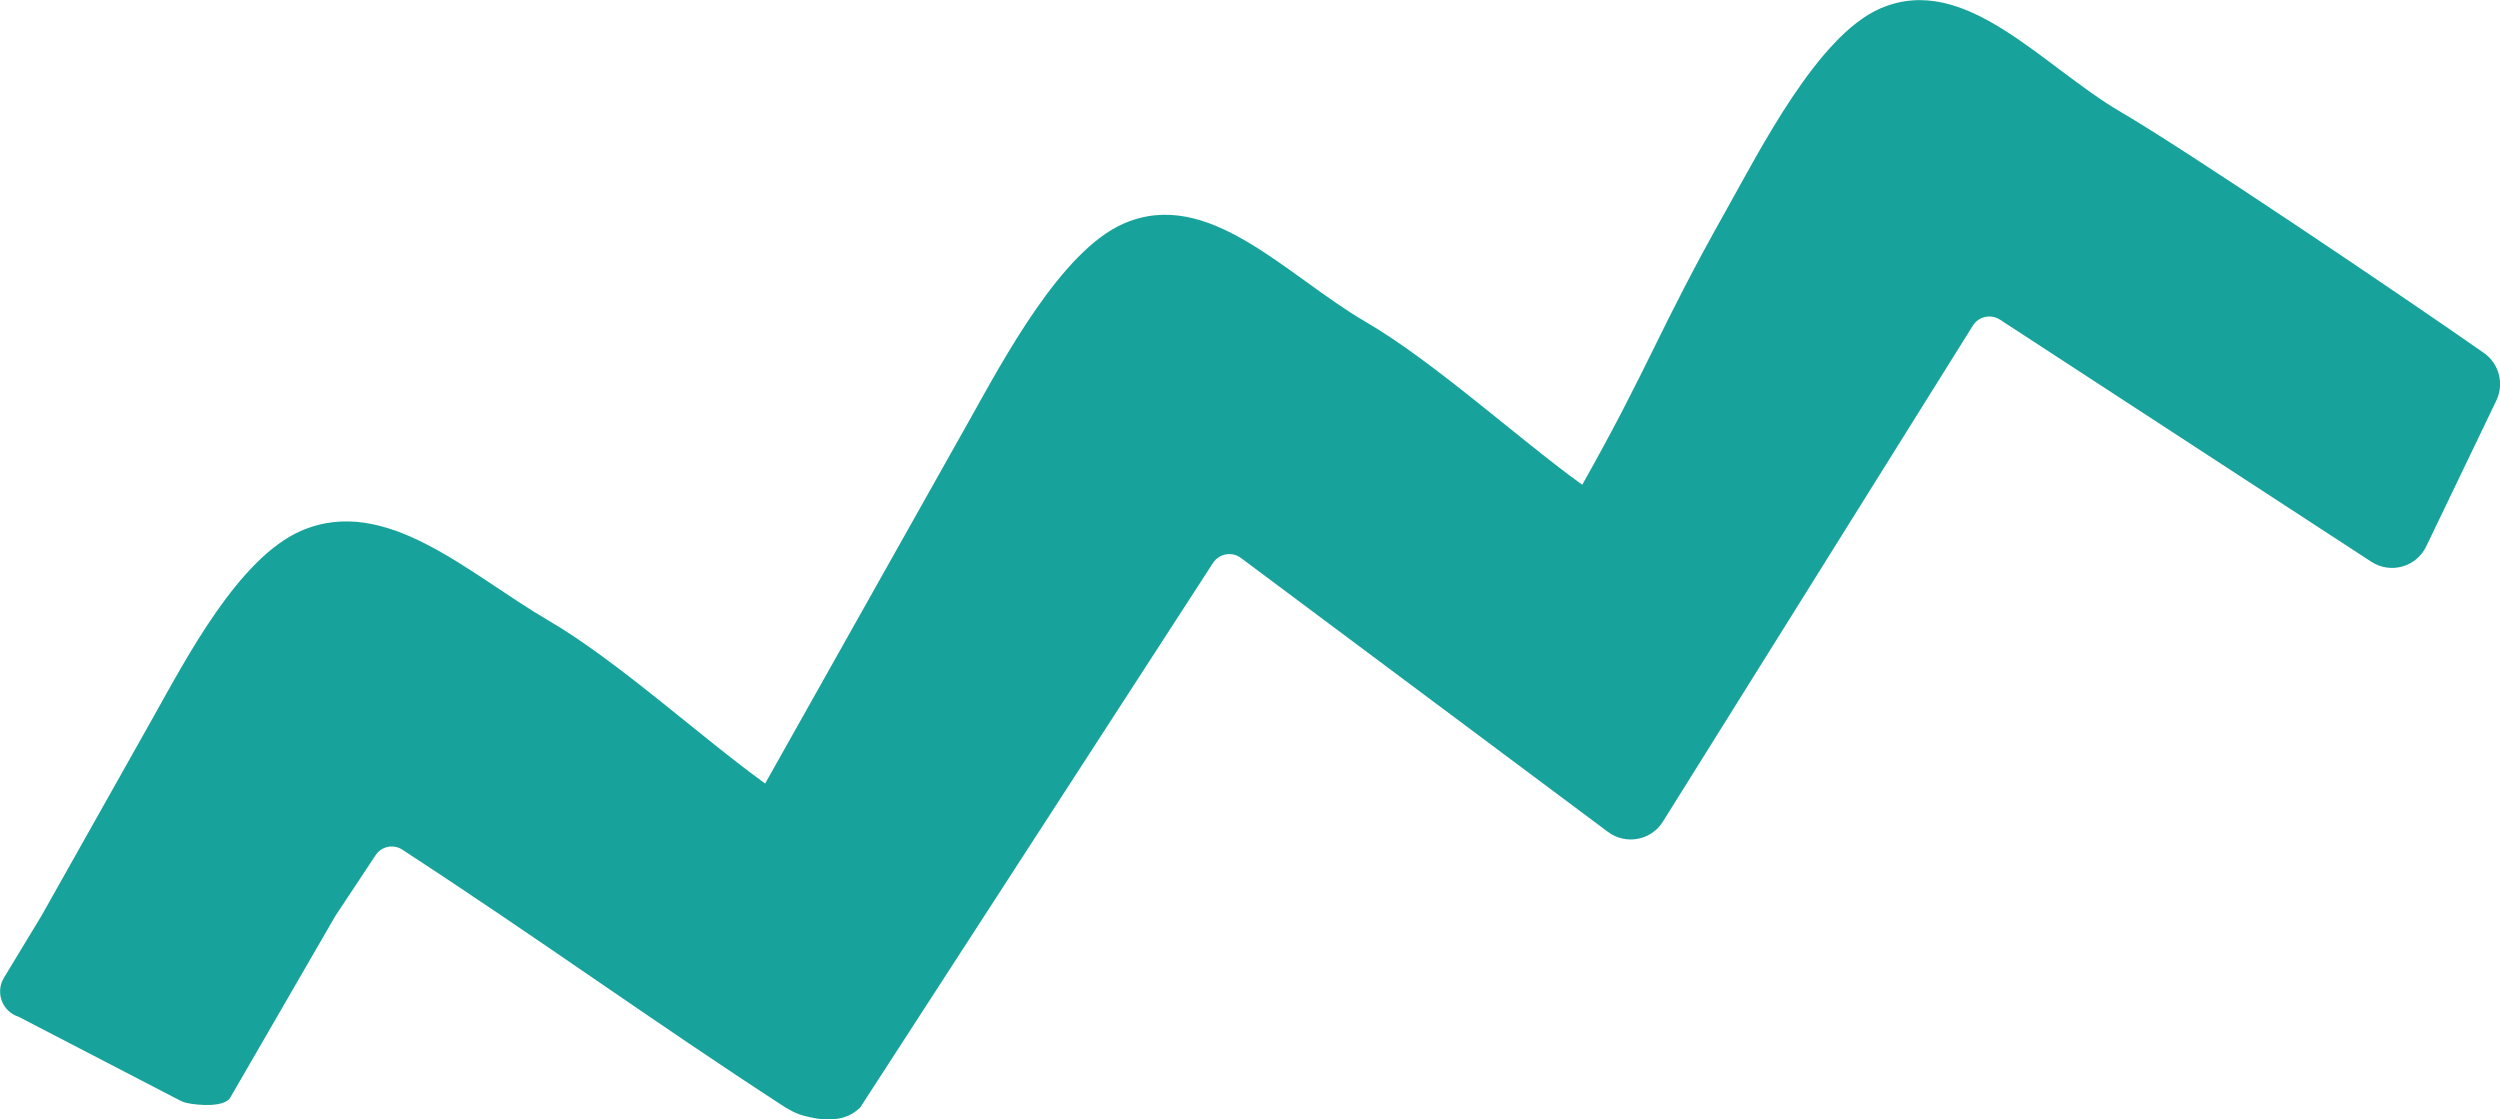 <?xml version="1.0" encoding="UTF-8"?>
<svg id="Layer_2" data-name="Layer 2" xmlns="http://www.w3.org/2000/svg" viewBox="0 0 164.61 73.69">
  <defs>
    <style>
      .cls-1 {
        fill: #17a39c;
      }
    </style>
  </defs>
  <g id="Layer_1-2" data-name="Layer 1">
    <path class="cls-1" d="m79.86,37.08c.4-.63,1.25-.79,1.85-.34l24.17,18.04c1.17.87,2.84.56,3.61-.68l20.41-32.66c.38-.61,1.18-.78,1.79-.39l24.45,15.94c1.26.82,2.96.35,3.61-1.01l4.62-9.61c.53-1.1.18-2.43-.82-3.13-5.92-4.14-19.81-13.48-23.85-15.83-5.27-3.07-10.31-9.28-15.9-6.85-4.12,1.79-7.93,9.35-10.13,13.26-4.5,7.99-4.99,10.11-9.49,18.1-4.24-3.06-9.76-8.11-14.28-10.74-5.26-3.07-10.33-8.89-15.91-6.46-4.12,1.79-7.92,8.96-10.12,12.88-4.5,8-8.99,15.99-13.49,23.99-4.24-3.06-9.76-8.11-14.28-10.74-5.26-3.07-10.69-8.32-16.27-5.9-4.12,1.79-7.56,8.39-9.76,12.31l-7.34,13.04-2.47,4.08c-.59.97-.11,2.23.97,2.57l10.64,5.52c.13.07.27.12.41.15.86.19,2.49.27,2.87-.33l6.93-11.98,2.65-4c.41-.62,1.25-.76,1.84-.31,8.85,5.76,16.28,11.16,25.13,16.91.67.39,1.03.59,2.43.79.08.01.17.02.25.02,1.39,0,1.87-.47,2.24-.77"/>
  </g>
</svg>